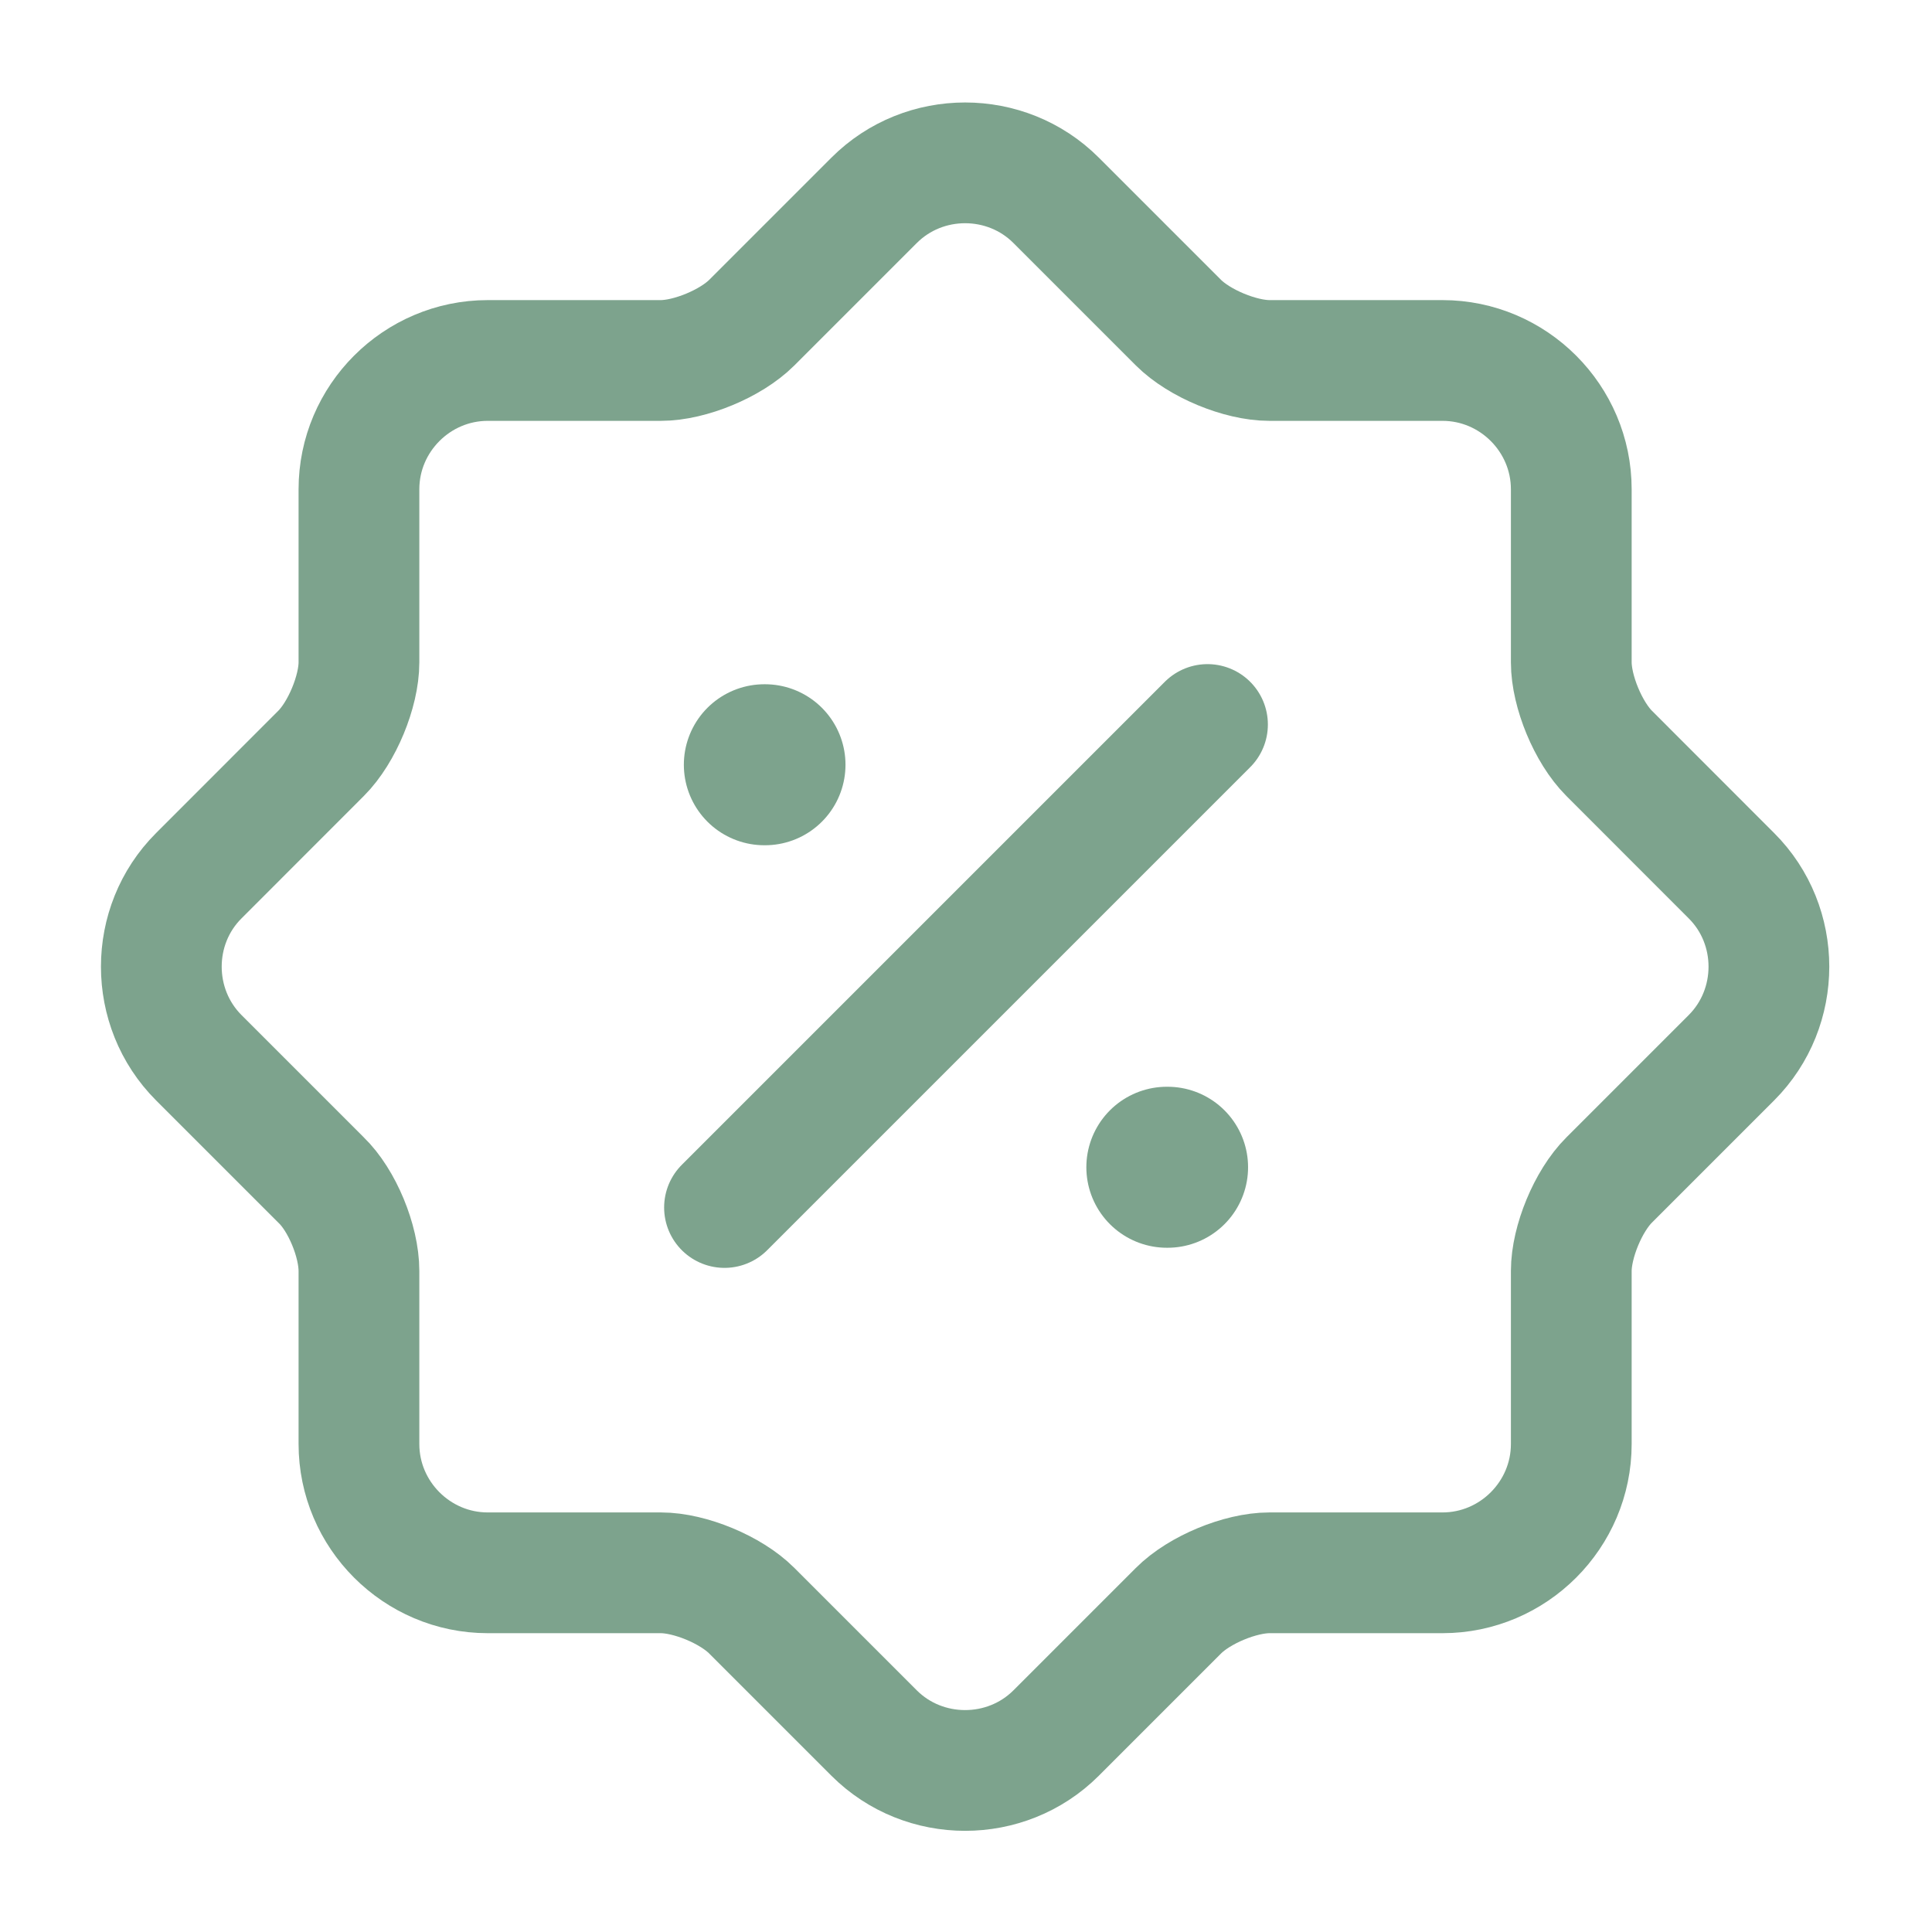 <svg width="24" height="24" viewBox="0 0 24 24" fill="none" xmlns="http://www.w3.org/2000/svg">
<path d="M3.989 14.659L2.469 13.139C1.849 12.518 1.849 11.498 2.469 10.879L3.989 9.358C4.249 9.098 4.459 8.588 4.459 8.228V6.078C4.459 5.198 5.179 4.478 6.059 4.478H8.209C8.569 4.478 9.079 4.268 9.339 4.008L10.859 2.488C11.479 1.868 12.499 1.868 13.119 2.488L14.639 4.008C14.899 4.268 15.409 4.478 15.769 4.478H17.919C18.799 4.478 19.519 5.198 19.519 6.078V8.228C19.519 8.588 19.729 9.098 19.989 9.358L21.509 10.879C22.129 11.498 22.129 12.518 21.509 13.139L19.989 14.659C19.729 14.918 19.519 15.428 19.519 15.789V17.938C19.519 18.818 18.799 19.538 17.919 19.538H15.769C15.409 19.538 14.899 19.748 14.639 20.009L13.119 21.529C12.499 22.148 11.479 22.148 10.859 21.529L9.339 20.009C9.079 19.748 8.569 19.538 8.209 19.538H6.059C5.179 19.538 4.459 18.818 4.459 17.938V15.789C4.459 15.418 4.249 14.909 3.989 14.659Z" stroke="#7DA38D" stroke-width="1.5" stroke-linecap="round" stroke-linejoin="round"/>
<path d="M9 15L15 9" stroke="#7DA38D" stroke-width="1.5" stroke-linecap="round" stroke-linejoin="round"/>
<path d="M14.495 14.5H14.504" stroke="#7DA38D" stroke-width="2" stroke-linecap="round" stroke-linejoin="round"/>
<path d="M9.495 9.5H9.503" stroke="#7DA38D" stroke-width="2" stroke-linecap="round" stroke-linejoin="round"/>
</svg>
